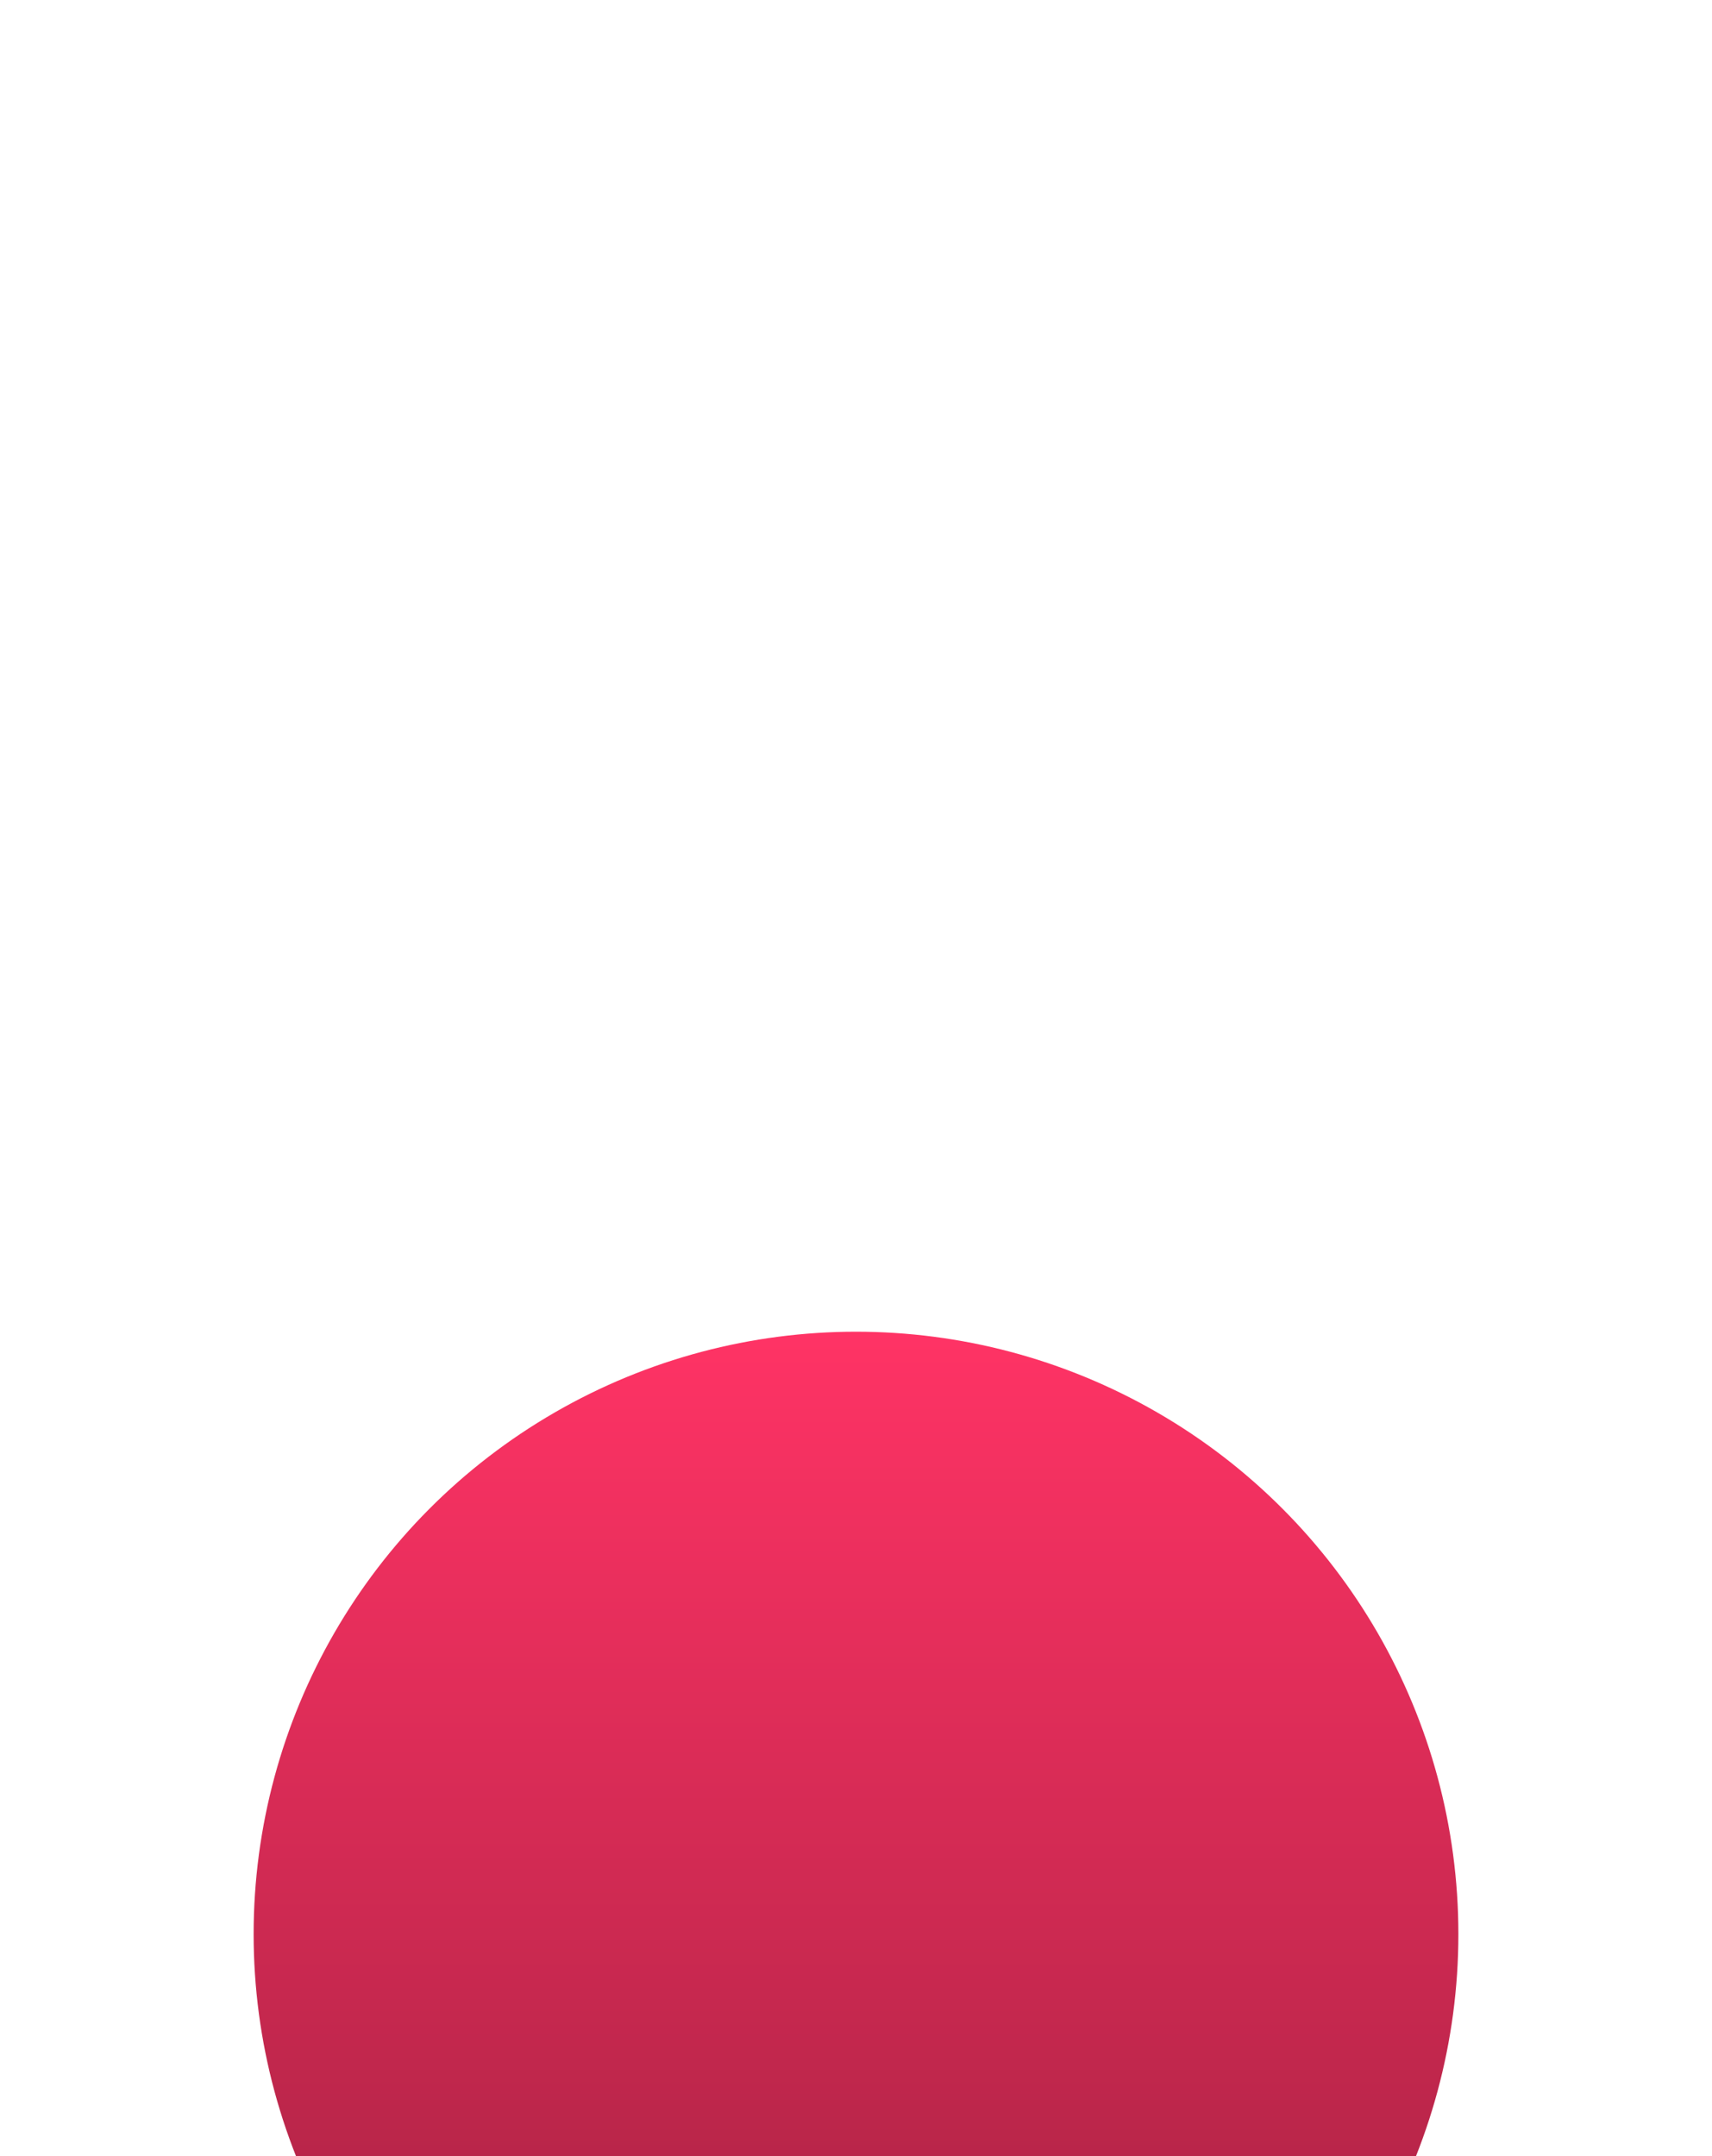 <?xml version="1.0" encoding="utf-8"?>
<svg xmlns="http://www.w3.org/2000/svg" fill="none" height="100%" overflow="visible" preserveAspectRatio="none" style="display: block;" viewBox="0 0 27 34" width="100%">
<g filter="url(#filter0_dddd_0_1026)" id="Ellipse 7238">
<circle cx="13.5" cy="9.5" fill="url(#paint0_linear_0_1026)" r="9.5"/>
</g>
<defs>
<filter color-interpolation-filters="sRGB" filterUnits="userSpaceOnUse" height="34" id="filter0_dddd_0_1026" width="27" x="0" y="0">
<feFlood flood-opacity="0" result="BackgroundImageFix"/>
<feColorMatrix in="SourceAlpha" result="hardAlpha" type="matrix" values="0 0 0 0 0 0 0 0 0 0 0 0 0 0 0 0 0 0 127 0"/>
<feOffset dy="1"/>
<feGaussianBlur stdDeviation="0.5"/>
<feColorMatrix type="matrix" values="0 0 0 0 1 0 0 0 0 0.149 0 0 0 0 0.361 0 0 0 0.17 0"/>
<feBlend in2="BackgroundImageFix" mode="normal" result="effect1_dropShadow_0_1026"/>
<feColorMatrix in="SourceAlpha" result="hardAlpha" type="matrix" values="0 0 0 0 0 0 0 0 0 0 0 0 0 0 0 0 0 0 127 0"/>
<feOffset dy="3"/>
<feGaussianBlur stdDeviation="1.5"/>
<feColorMatrix type="matrix" values="0 0 0 0 1 0 0 0 0 0.149 0 0 0 0 0.361 0 0 0 0.15 0"/>
<feBlend in2="effect1_dropShadow_0_1026" mode="normal" result="effect2_dropShadow_0_1026"/>
<feColorMatrix in="SourceAlpha" result="hardAlpha" type="matrix" values="0 0 0 0 0 0 0 0 0 0 0 0 0 0 0 0 0 0 127 0"/>
<feOffset dy="6"/>
<feGaussianBlur stdDeviation="2"/>
<feColorMatrix type="matrix" values="0 0 0 0 1 0 0 0 0 0.149 0 0 0 0 0.361 0 0 0 0.09 0"/>
<feBlend in2="effect2_dropShadow_0_1026" mode="normal" result="effect3_dropShadow_0_1026"/>
<feColorMatrix in="SourceAlpha" result="hardAlpha" type="matrix" values="0 0 0 0 0 0 0 0 0 0 0 0 0 0 0 0 0 0 127 0"/>
<feOffset dy="11"/>
<feGaussianBlur stdDeviation="2"/>
<feColorMatrix type="matrix" values="0 0 0 0 1 0 0 0 0 0.149 0 0 0 0 0.361 0 0 0 0.03 0"/>
<feBlend in2="effect3_dropShadow_0_1026" mode="normal" result="effect4_dropShadow_0_1026"/>
<feBlend in="SourceGraphic" in2="effect4_dropShadow_0_1026" mode="normal" result="shape"/>
</filter>
<linearGradient gradientUnits="userSpaceOnUse" id="paint0_linear_0_1026" x1="13.5" x2="13.5" y1="0" y2="19">
<stop stop-color="#FF3365"/>
<stop offset="1" stop-color="#991F3D"/>
</linearGradient>
</defs>
</svg>
